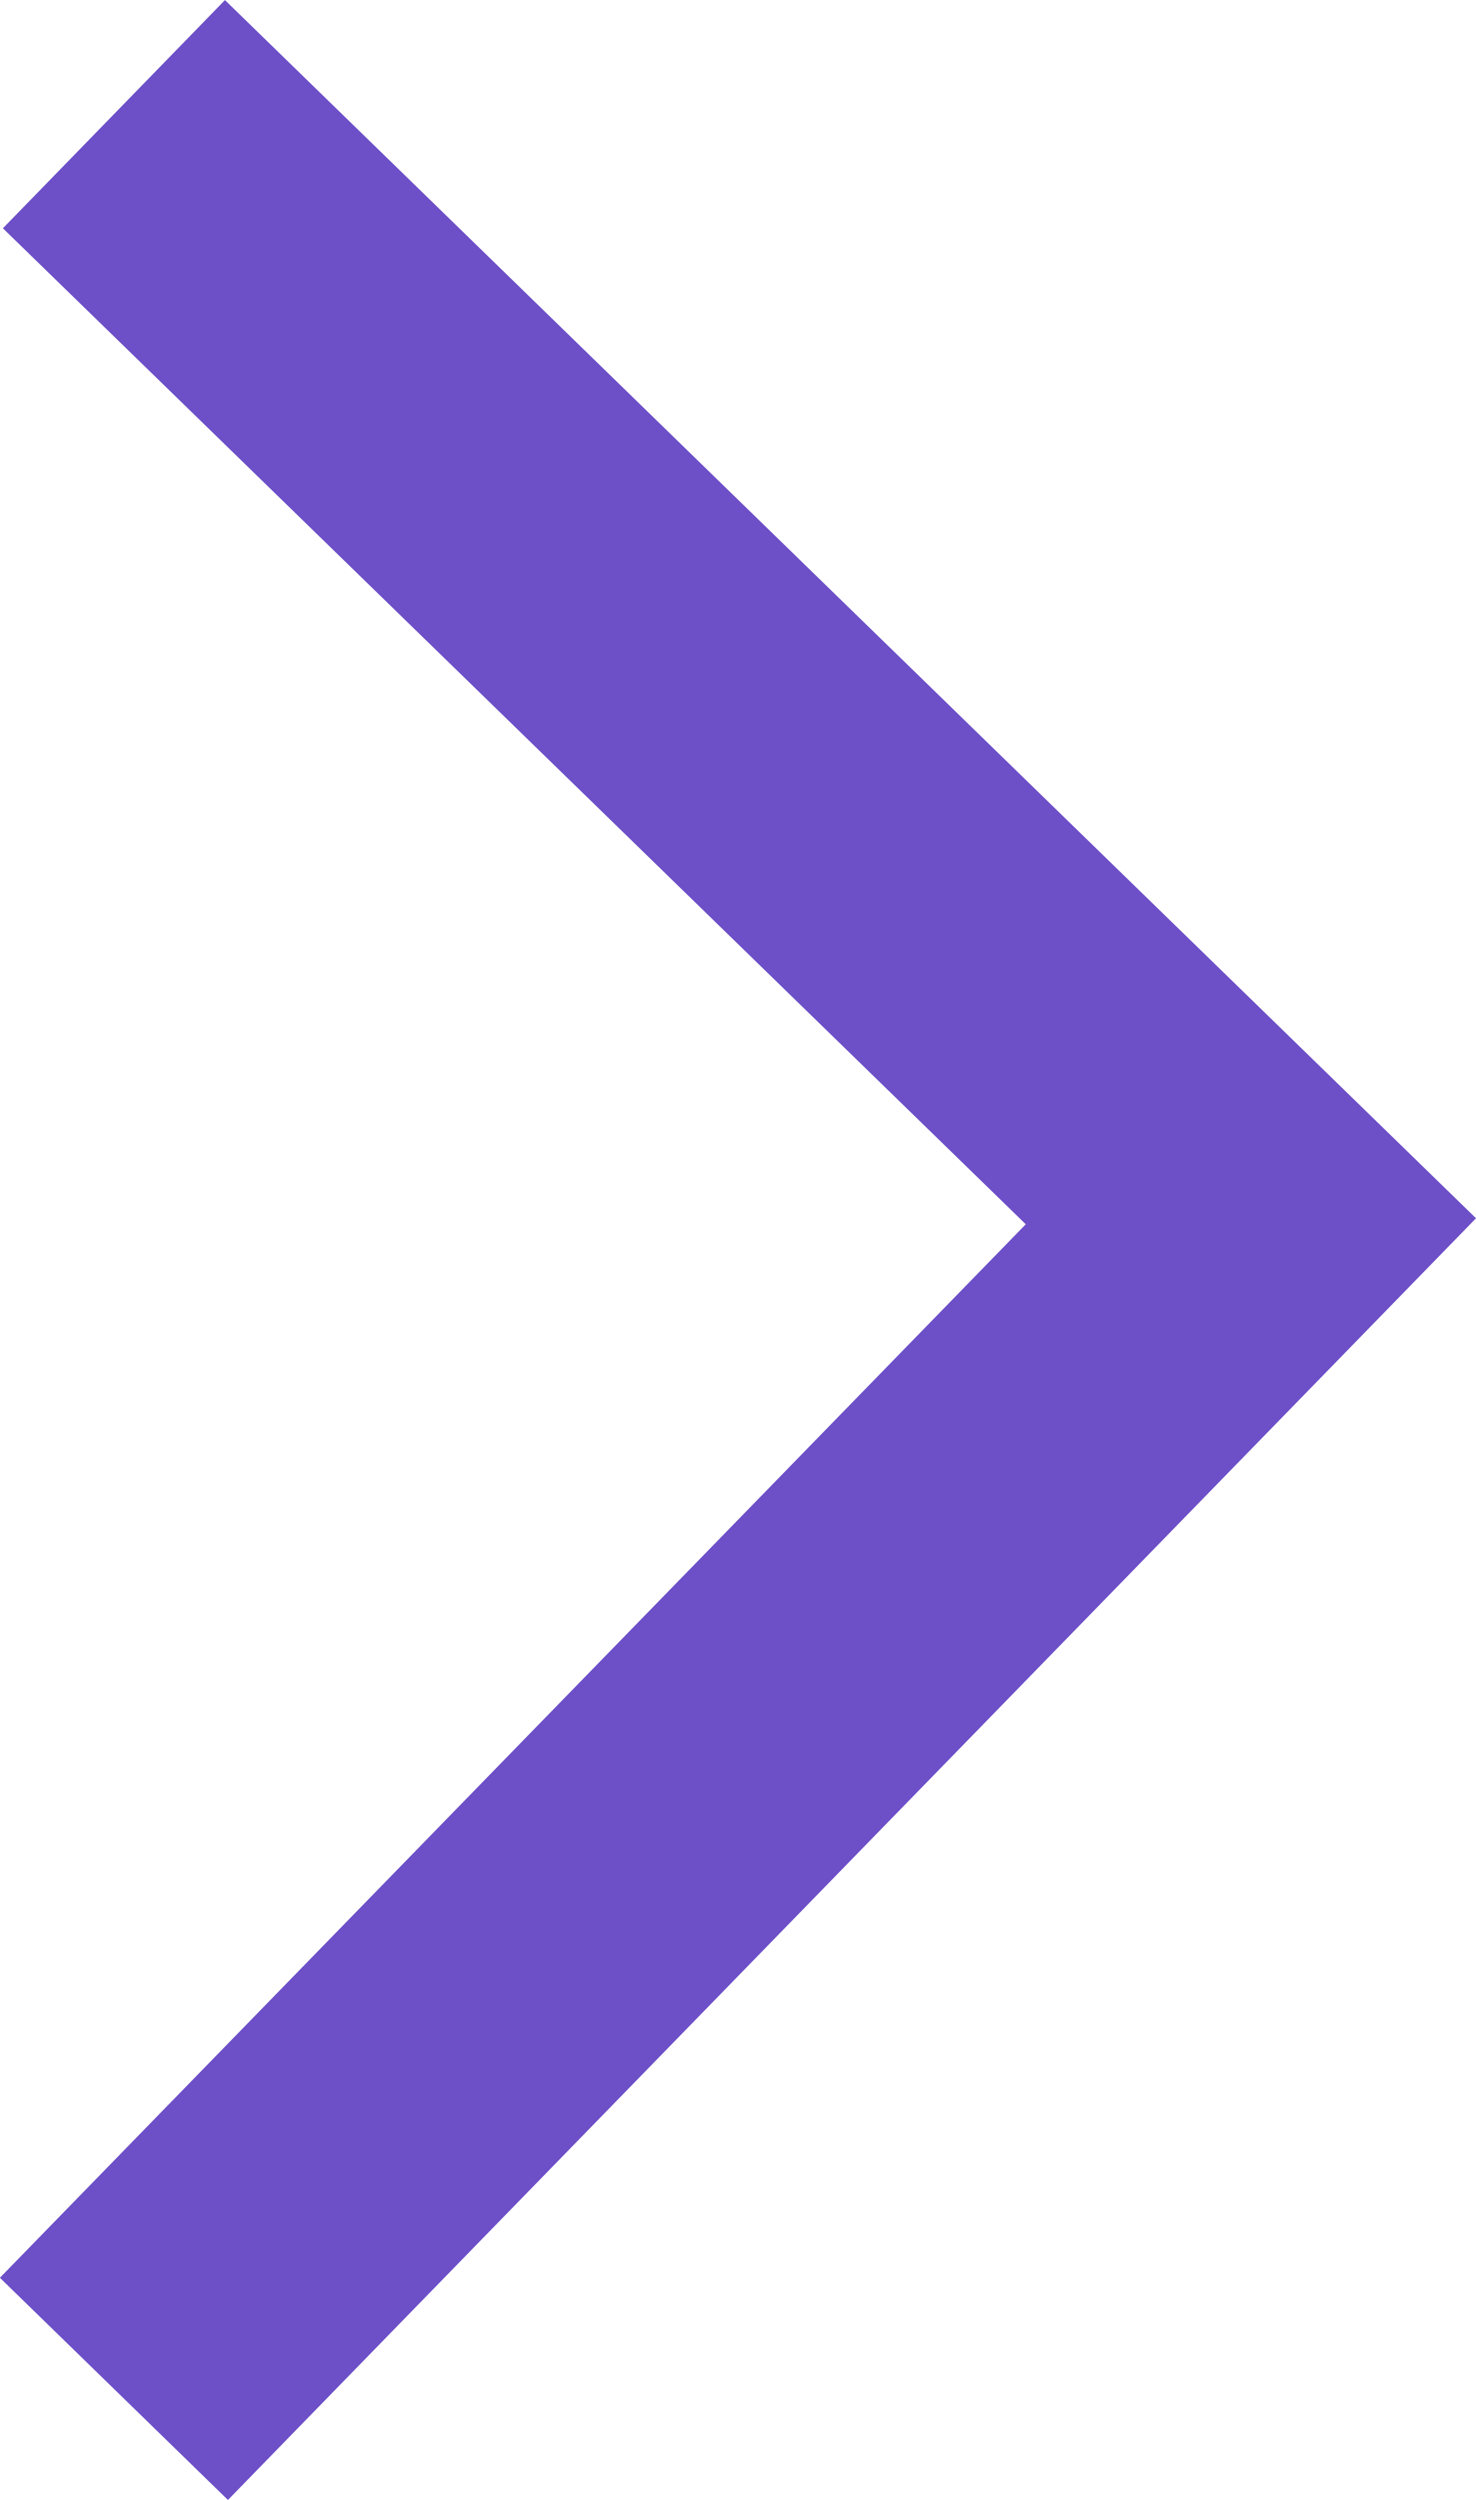 <svg xmlns="http://www.w3.org/2000/svg" width="6.491" height="10.99" viewBox="0 0 6.491 10.99">
  <path id="angle-right-seren" d="M0,10,5,4.867,0,0" transform="translate(0.501 0.502)" fill="none" stroke="#6d50c8" stroke-miterlimit="10" stroke-width="1.4"/>
</svg>

